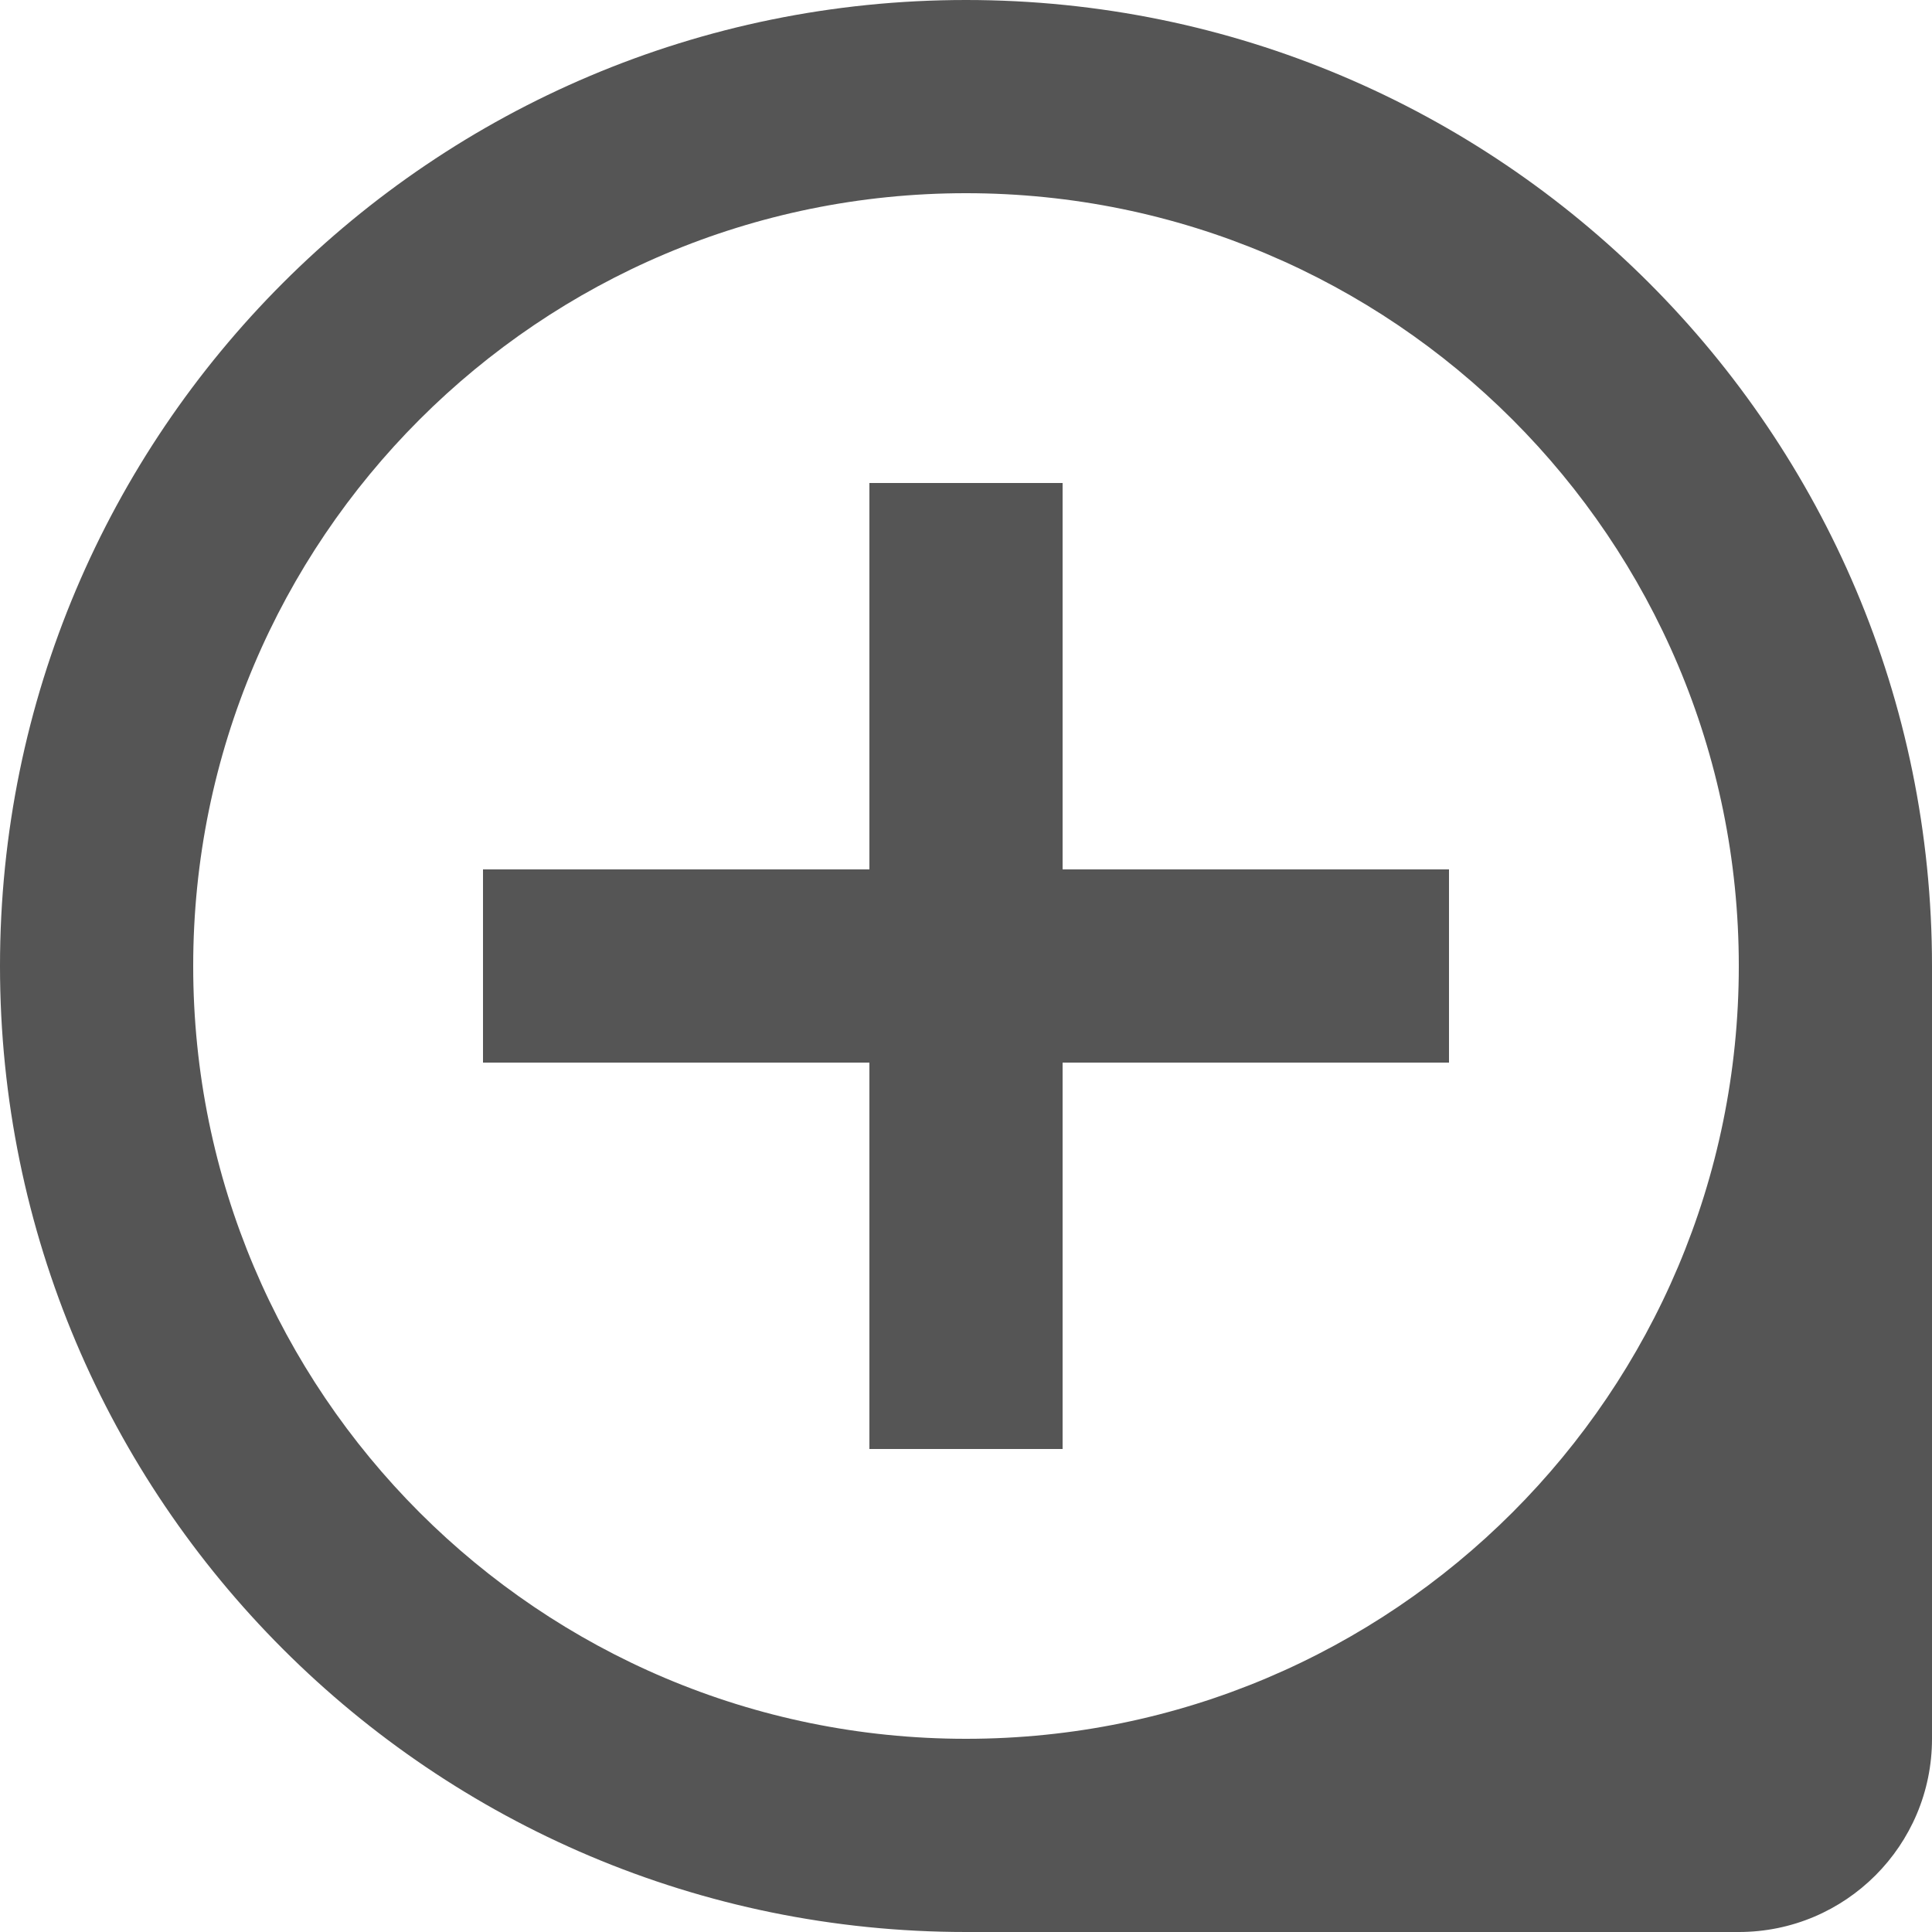 <?xml version="1.0" encoding="UTF-8"?>
<svg id="Layer_2" data-name="Layer 2" xmlns="http://www.w3.org/2000/svg" viewBox="0 0 30.6 30.6">
  <defs>
    <style>
      .cls-1 {
        fill: #555;
        stroke-width: 0px;
      }
    </style>
  </defs>
  <g id="_レイヤー_1" data-name="レイヤー 1">
    <g id="_レイヤー_2" data-name="レイヤー 2">
      <g id="iconmonstr">
        <path class="cls-1" d="M16.83,7.65h-3.06v6.12h-6.12v3.06h6.12v6.12h3.06v-6.12h6.12v-3.06h-6.12v-6.12ZM15.3,0C6.85,0,0,6.85,0,15.3s6.85,15.3,15.3,15.3h12.24c1.69,0,3.06-1.37,3.06-3.06v-12.24C30.6,6.85,23.75,0,15.3,0ZM15.3,27.54c-6.76,0-12.24-5.48-12.24-12.24S8.54,3.06,15.3,3.06s12.24,5.48,12.24,12.24c0,6.76-5.48,12.24-12.24,12.24Z"/>
      </g>
    </g>
  </g>
</svg>